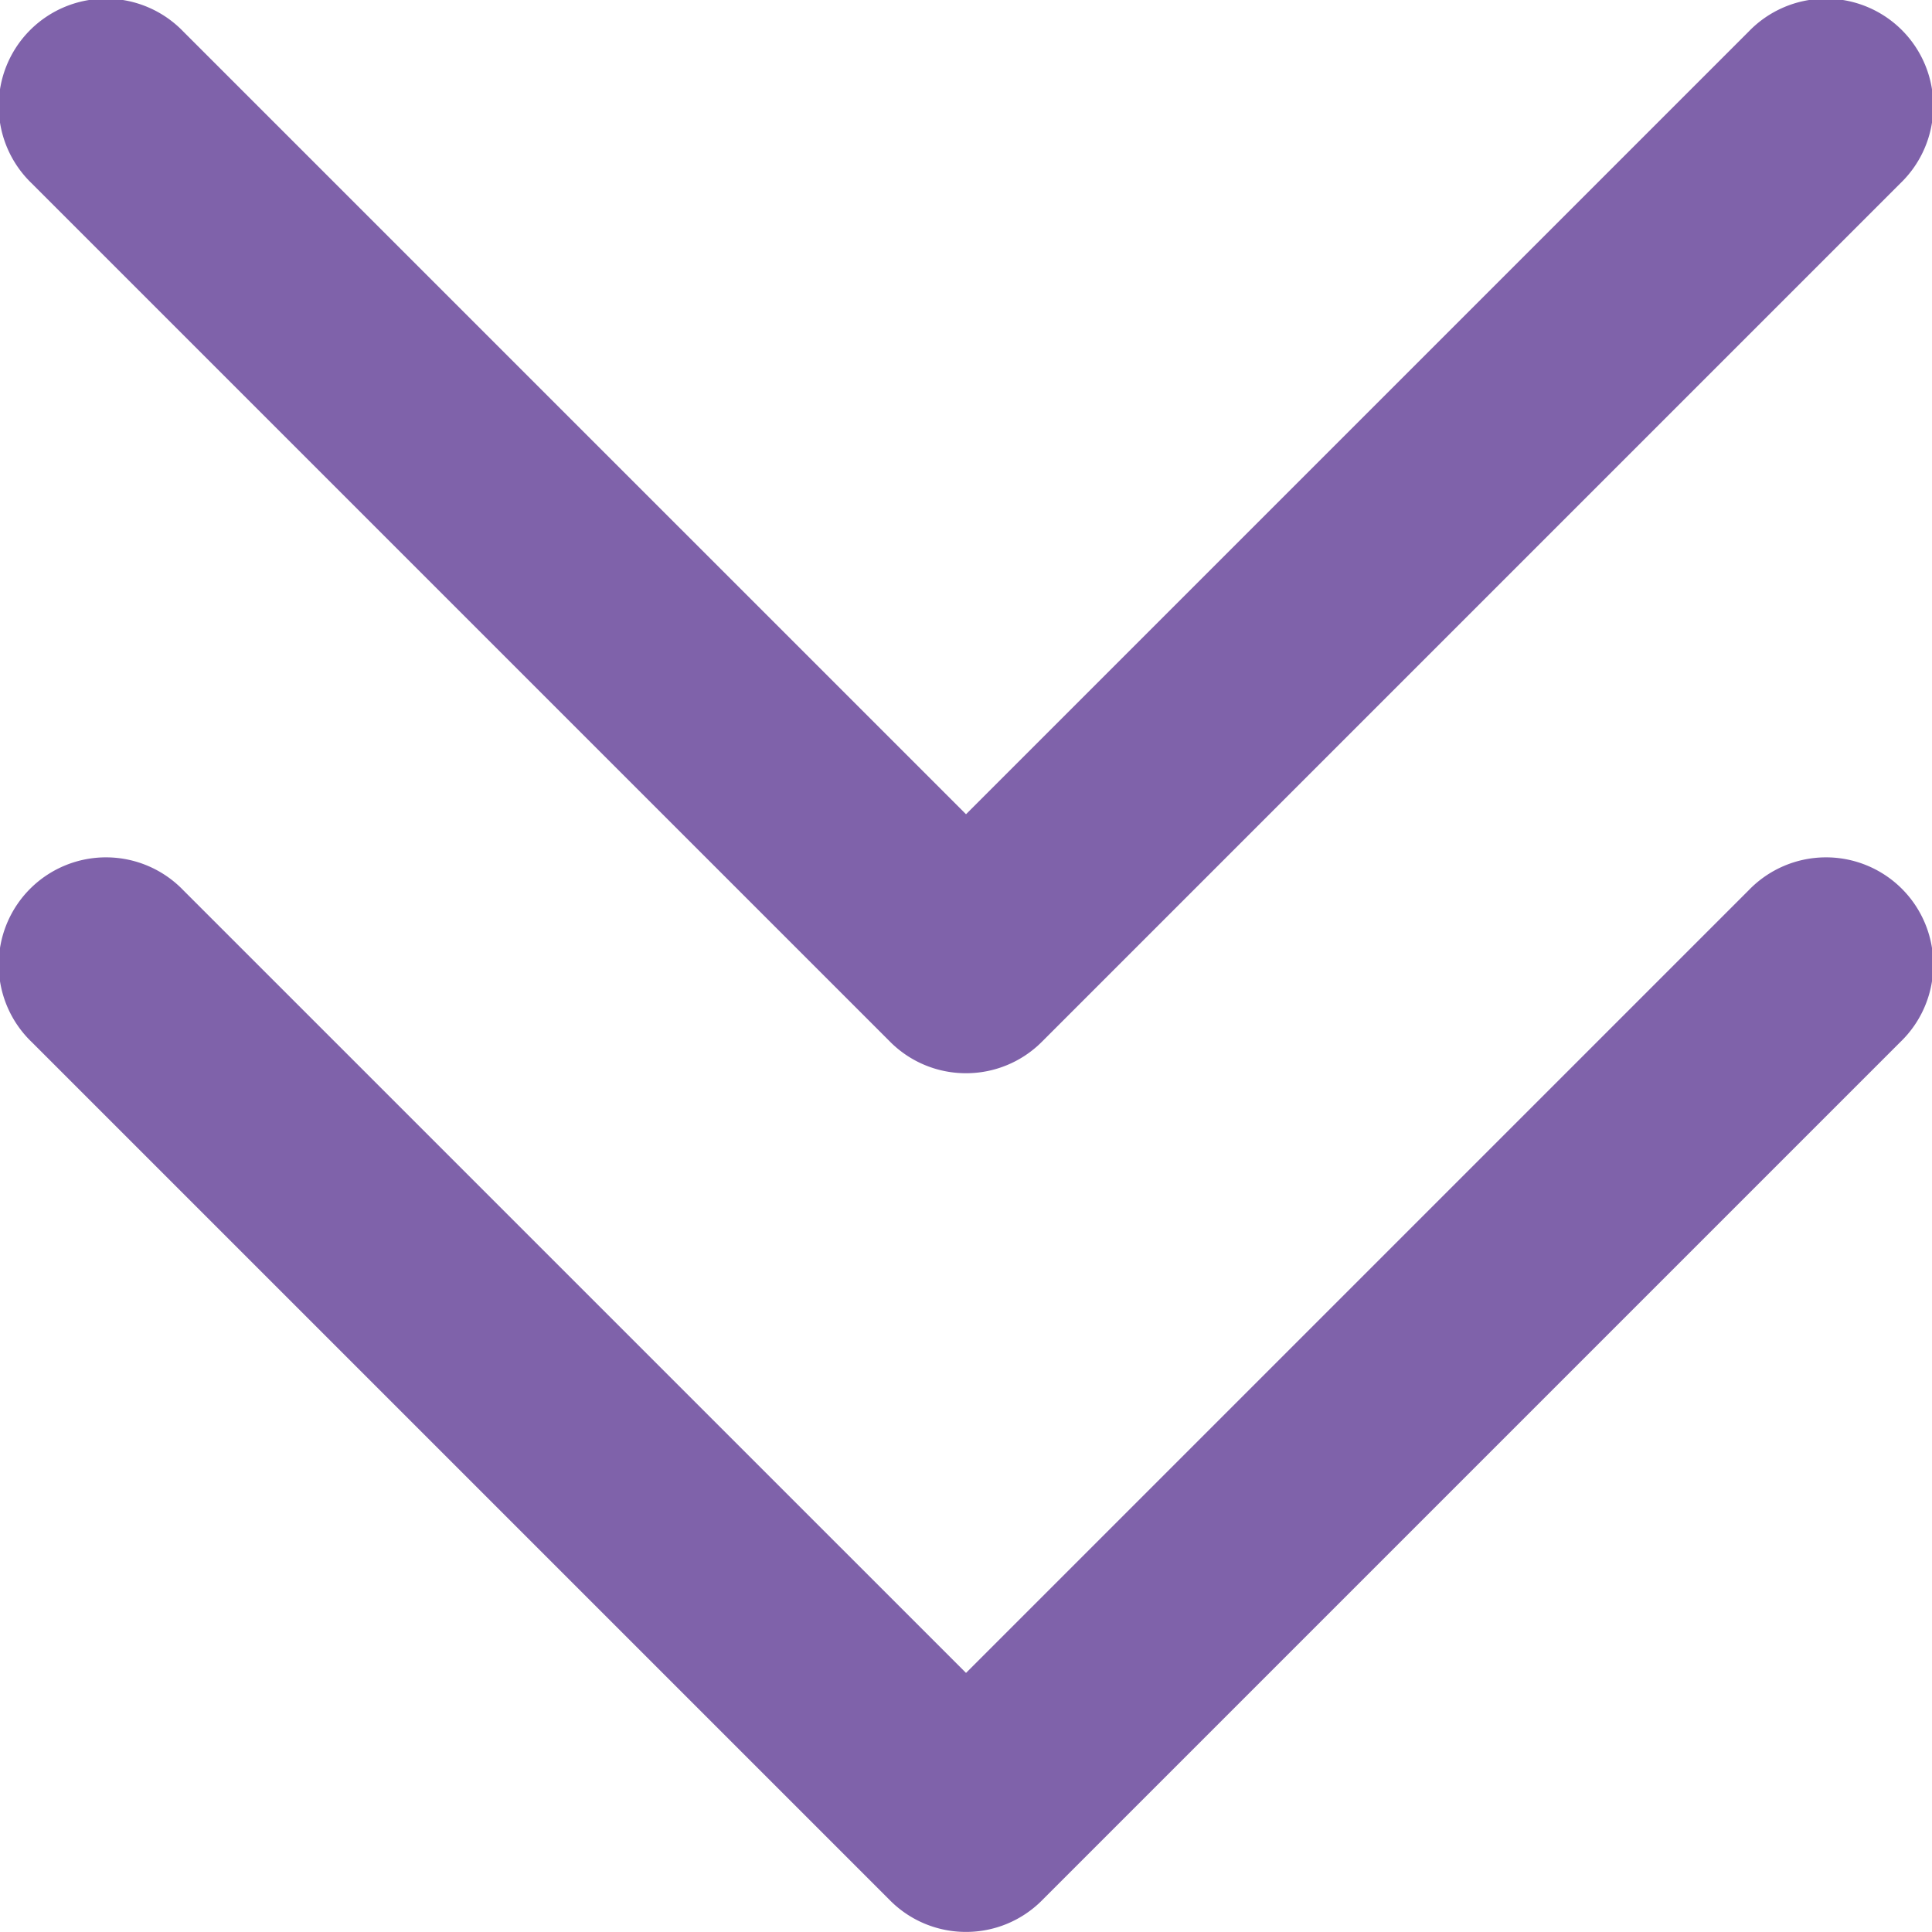 <svg xmlns="http://www.w3.org/2000/svg" width="45.019" height="45.019" viewBox="0 0 45.019 45.019"><g transform="translate(-1606.654 -5403.517)"><path d="M1745.164,5394.525a2.492,2.492,0,0,1-1.768-.732l-20.009-20.009a2.5,2.5,0,1,1,3.535-3.535l18.242,18.241,18.241-18.241a2.5,2.5,0,1,1,3.535,3.535l-20.009,20.009A2.492,2.492,0,0,1,1745.164,5394.525Z" transform="translate(-116 34)" fill="#7f62aa"/><path d="M1745.164,5394.525a2.492,2.492,0,0,1-1.768-.732l-20.009-20.009a2.5,2.5,0,1,1,3.535-3.535l18.242,18.241,18.241-18.241a2.5,2.5,0,1,1,3.535,3.535l-20.009,20.009A2.492,2.492,0,0,1,1745.164,5394.525Z" transform="translate(-116 54.009)" fill="#7f62aa"/></g></svg>
